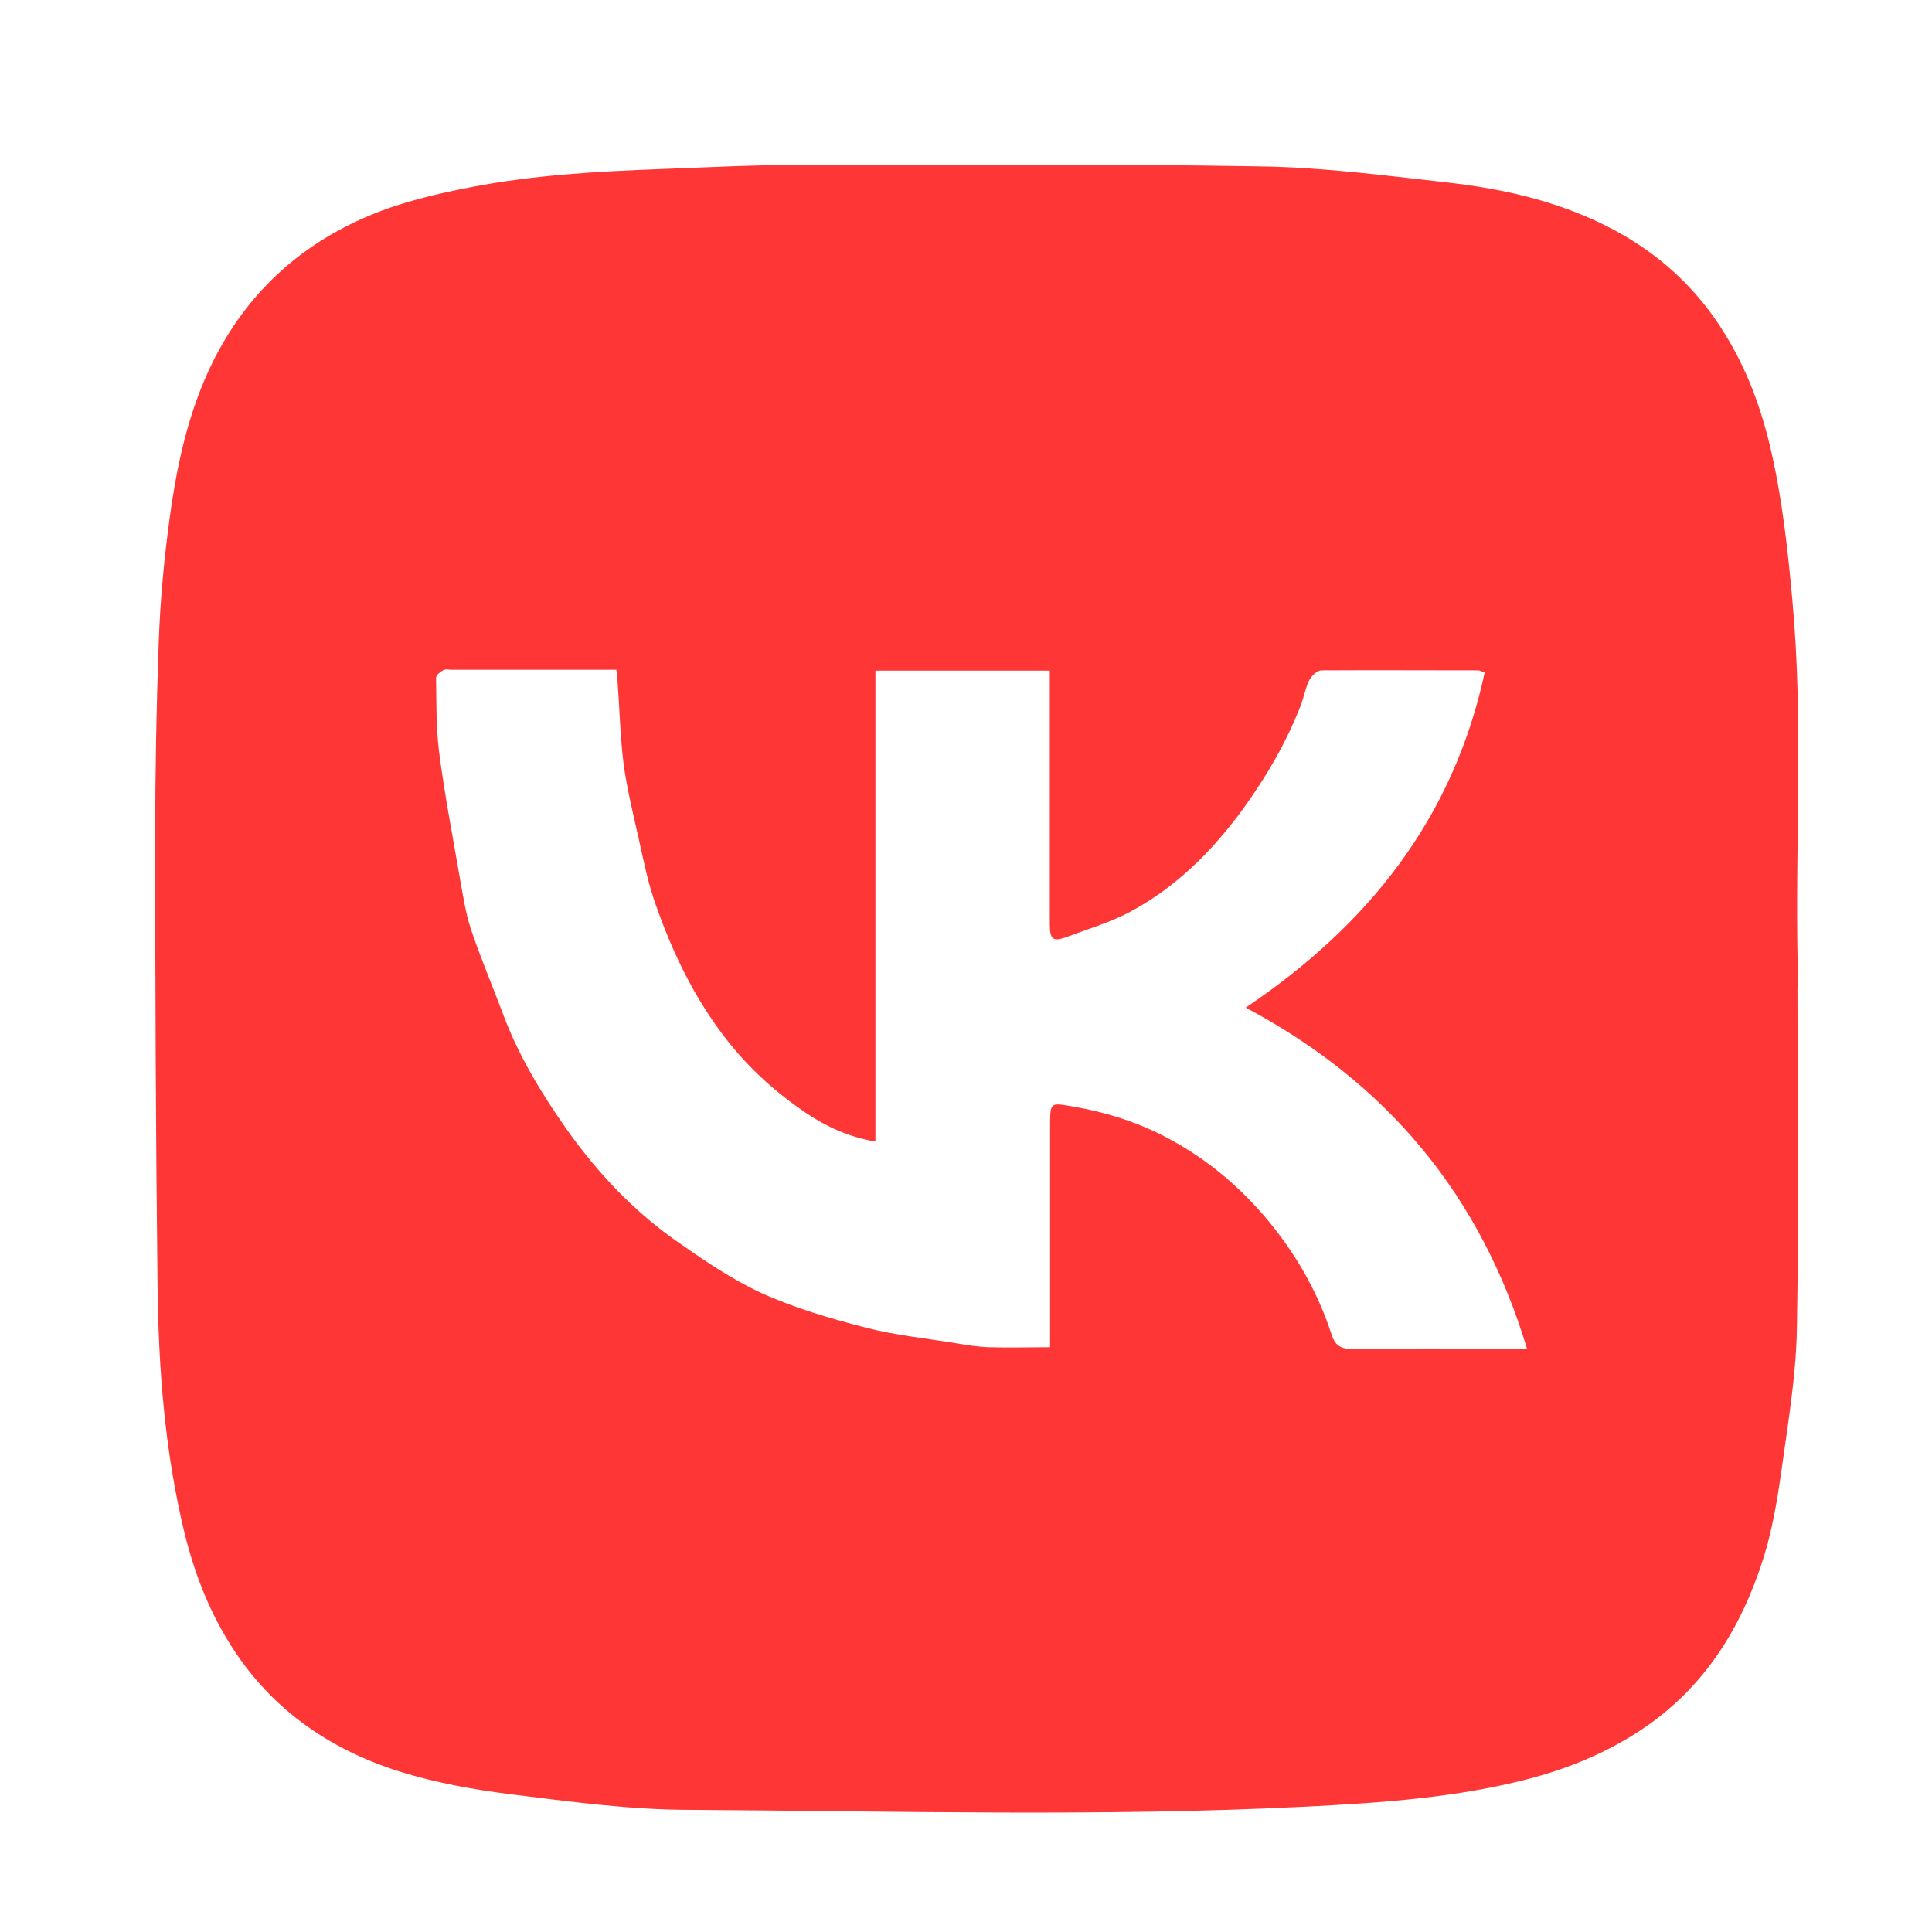 <?xml version="1.0" encoding="UTF-8"?>
<svg id="Layer_1" data-name="Layer 1" xmlns="http://www.w3.org/2000/svg" version="1.1" viewBox="0 0 654.8 654.8">
  <defs>
    <style>
      .cls-1 {
        fill: #ff3636;
        stroke-width: 0px;
      }
    </style>
  </defs>
  <path class="cls-1" d="M609.2,334.4c0,38.7.5,77.5-.2,116.2-.3,16.1-3.1,32.3-5.3,48.3-1.4,9.9-3.1,19.9-6.1,29.4-7.5,23.6-20.1,43.9-41.4,58-11.6,7.7-24.2,12.9-37.7,16.5-24.8,6.5-50.1,8.2-75.5,9.5-69.8,3.5-139.6,1.5-209.4,1.1-20.2,0-40.5-2.8-60.7-5.3-12.6-1.6-25.4-3.9-37.5-7.7-24.4-7.7-44.4-21.8-58-44.1-7.1-11.6-11.8-24.1-15-37.3-6.6-27.5-8.7-55.4-9-83.5-.6-50.5-.8-101-.8-151.4,0-22.2.4-44.3,1.2-66.5.5-14,1.8-28.1,3.7-42,2.5-18.3,6.4-36.4,14.7-53.1,11.5-23,29.2-39.4,52.9-49.4,11.2-4.7,22.8-7.4,34.7-9.7,21.2-4.1,42.7-5.3,64.2-6.1,15.8-.6,31.6-1.4,47.4-1.4,52,0,103.9-.4,155.9.5,20.7.3,41.4,3,62,5.3,10.8,1.2,21.7,3,32.1,6,26.5,7.6,48.7,21.6,63.4,45.8,7.2,11.7,11.9,24.3,15.1,37.7,4.1,17.3,6,34.8,7.6,52.5,3.8,41.4.8,83,1.8,124.4,0,2.2,0,4.4,0,6.6,0,0-.1,0-.2,0ZM517.6,457.3c-15.6-51.9-47.2-90.2-95.4-115.8,41.8-28.1,70.4-64.4,81-113.6-1.3-.4-1.7-.7-2.1-.7-17.8,0-35.5-.1-53.3,0-1.4,0-3.3,1.9-4.1,3.4-1.3,2.7-1.8,5.8-2.9,8.6-4.9,12.6-11.7,24.2-19.6,35.1-10.3,14.1-22.6,26.4-38.1,34.7-6.7,3.6-14.2,5.8-21.4,8.5-4.8,1.8-5.9,1-5.9-4.3,0-26.9,0-53.7,0-80.6,0-1.7,0-3.4,0-5.3h-59.1v159.6c-8.9-1.5-16.5-5-23.4-9.6-10.3-7-19.5-15.2-27.3-25.3-10.7-13.8-18.1-29.2-23.8-45.5-2.5-7-4-14.4-5.6-21.7-1.9-8.5-4-16.9-5.2-25.5-1.2-9.4-1.4-18.9-2.1-28.4,0-1.1-.2-2.3-.4-3.9h-5c-16.9,0-33.8,0-50.6,0-1,0-2.2-.3-3,.1-1.1.6-2.5,1.7-2.5,2.6.1,8.4,0,16.8,1,25,1.8,14.1,4.5,28,6.9,42,1.1,6.1,2,12.4,3.9,18.2,3.2,9.6,7.2,18.9,10.7,28.3,5.3,14.4,13.2,27.4,22,39.9,10.2,14.3,22.2,27.1,36.5,37.2,9.4,6.6,19,13.2,29.4,18,11.3,5.1,23.3,8.6,35.4,11.7,10,2.6,20.4,3.6,30.7,5.3,3.6.6,7.2,1.2,10.9,1.3,6.8.2,13.6,0,20.7,0v-5.2c0-23.2,0-46.4,0-69.6,0-8.5,0-8.1,8.2-6.7,10.3,1.8,20.1,4.8,29.5,9.5,13.7,6.9,25.3,16.3,35.2,27.9,10,11.8,17.7,25,22.5,39.8,1,3.2,2.7,4.9,6.8,4.9,18.3-.3,36.7-.1,55-.1,1.4,0,2.9,0,4.5,0Z"/>
</svg>